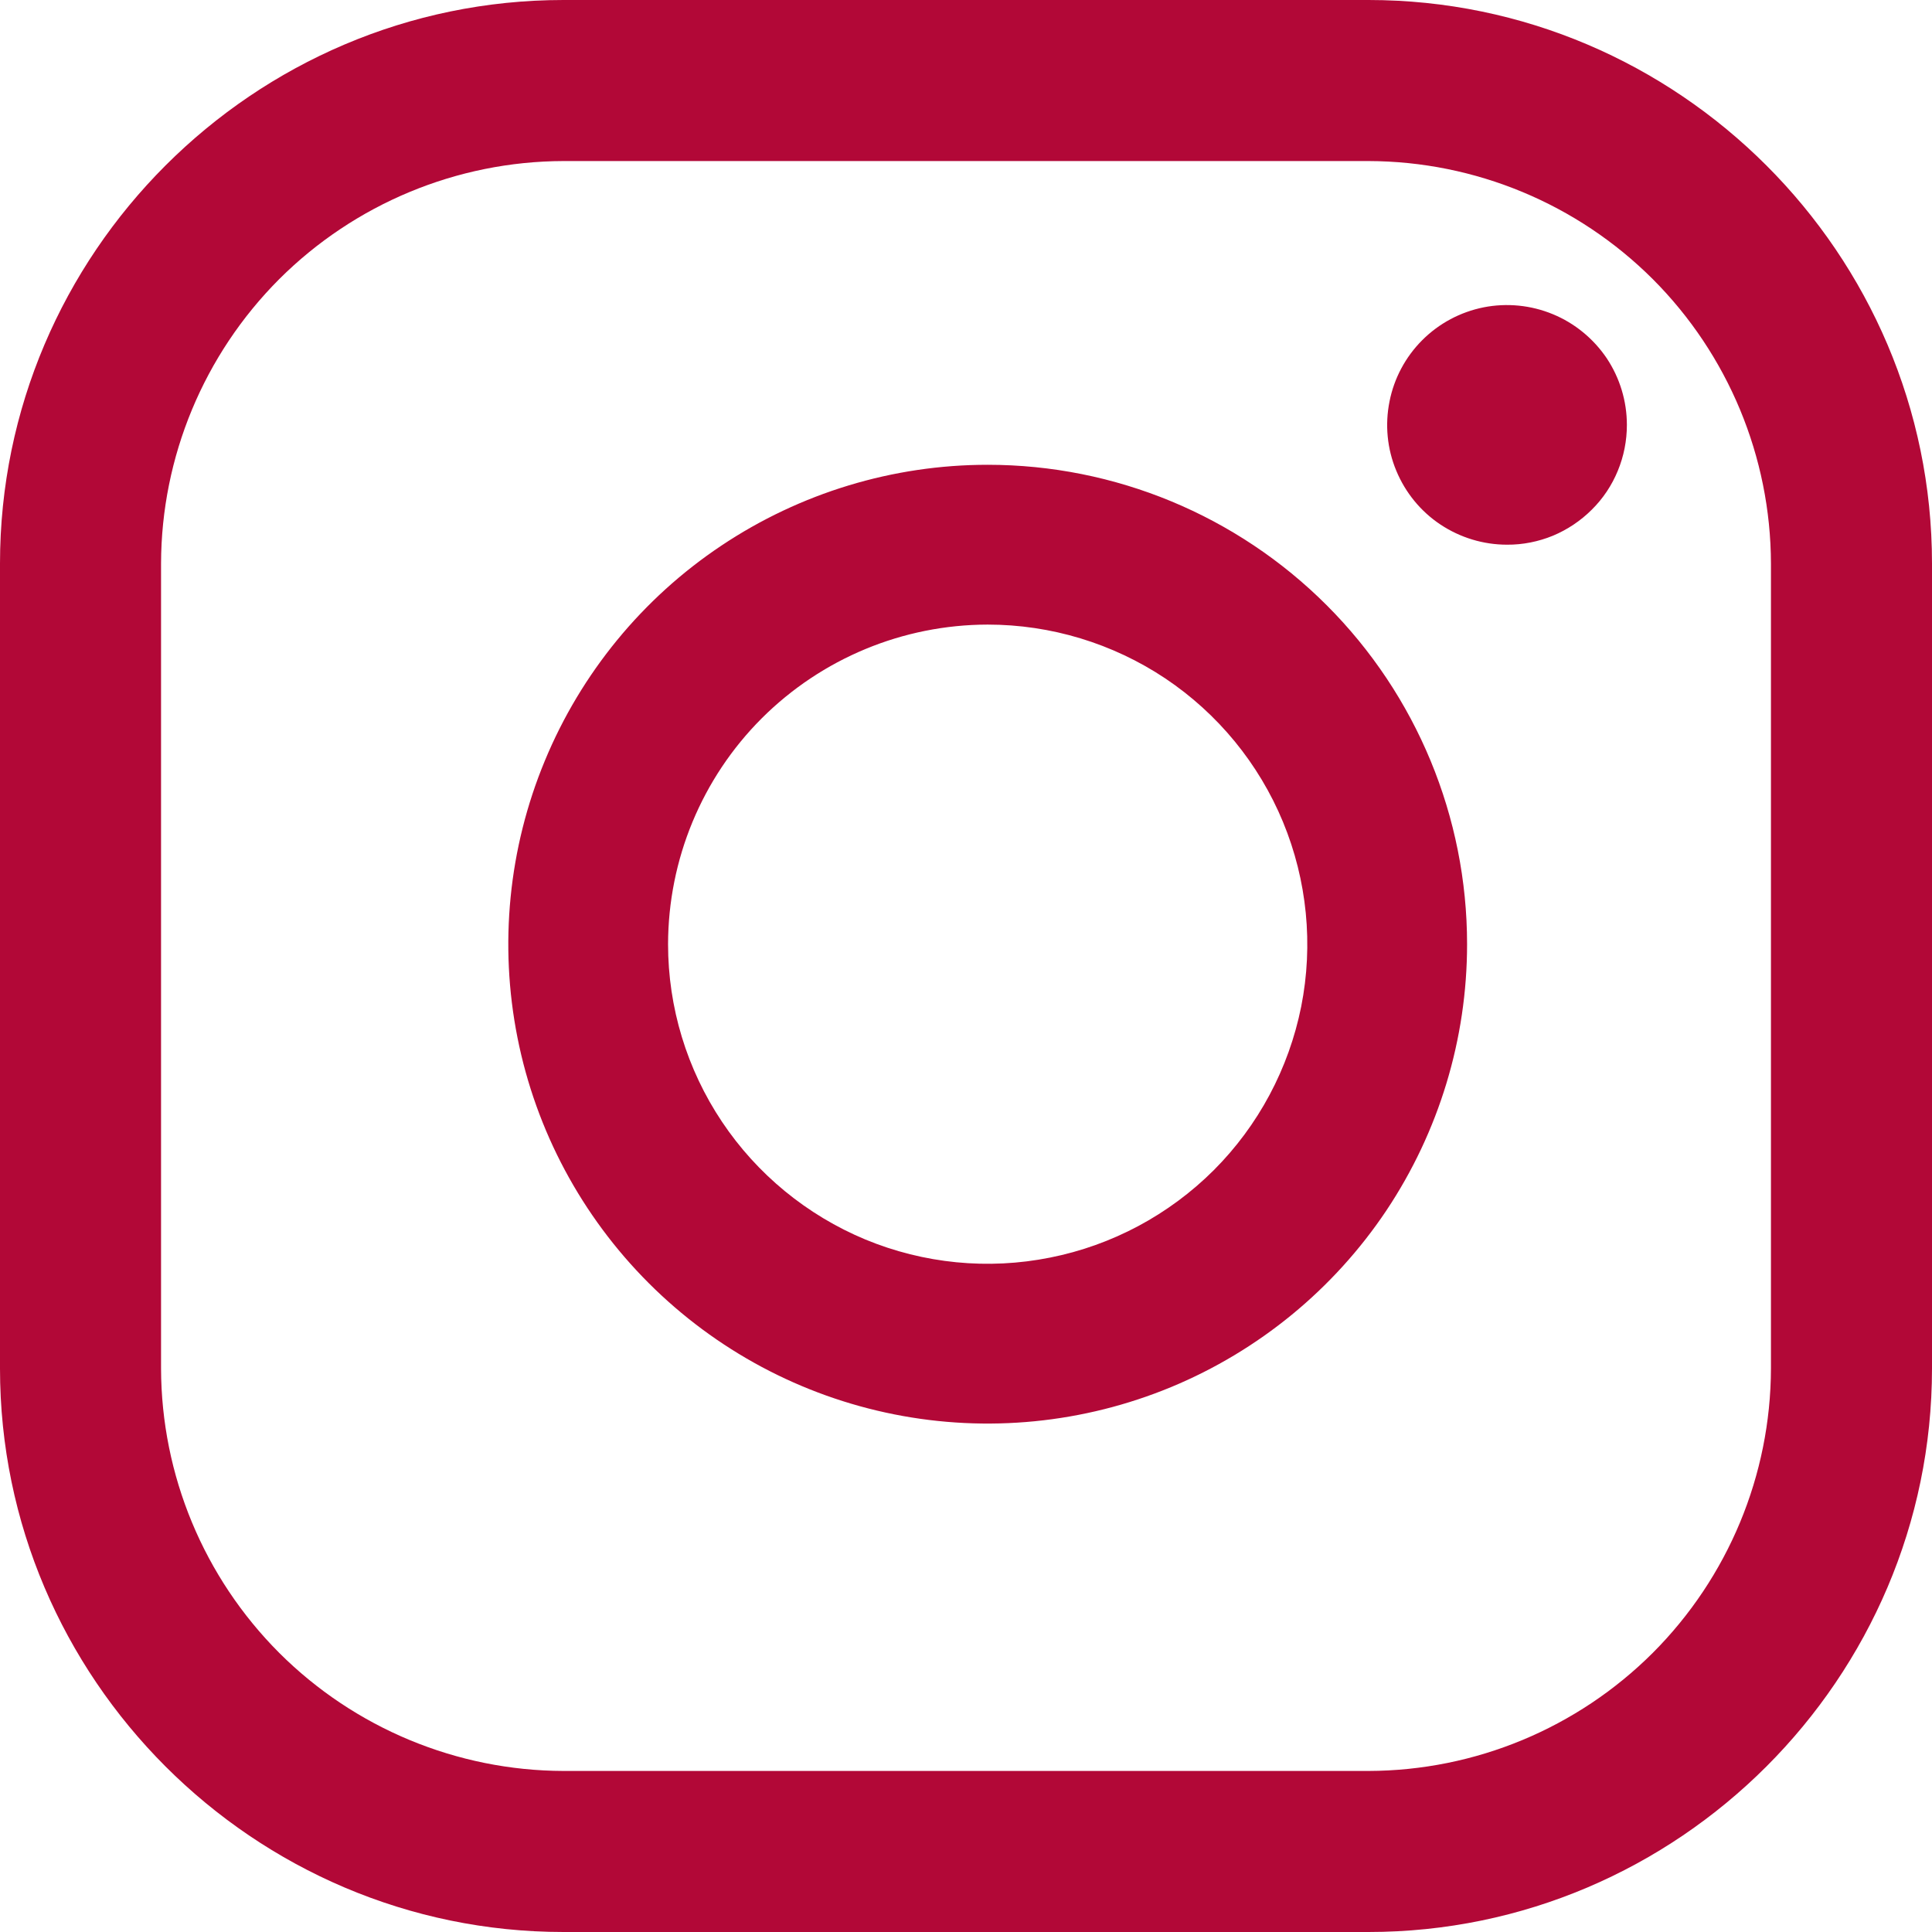 <svg width="14" height="14" viewBox="0 0 14 14" fill="none" xmlns="http://www.w3.org/2000/svg">
<path d="M9.917 1.167C10.69 1.169 11.43 1.477 11.977 2.023C12.523 2.57 12.831 3.311 12.833 4.083V9.917C12.831 10.69 12.523 11.43 11.977 11.977C11.43 12.523 10.69 12.831 9.917 12.833H4.083C3.311 12.831 2.57 12.523 2.023 11.977C1.477 11.43 1.169 10.69 1.167 9.917V4.083C1.169 3.311 1.477 2.57 2.023 2.023C2.57 1.477 3.311 1.169 4.083 1.167H9.917ZM9.917 0H4.083C1.837 0 0 1.837 0 4.083V9.917C0 12.162 1.837 14 4.083 14H9.917C12.162 14 14 12.162 14 9.917V4.083C14 1.837 12.162 0 9.917 0Z" fill="#B20837"/>
<path d="M10.92 3.947C10.749 3.947 10.581 3.896 10.438 3.801C10.295 3.706 10.184 3.57 10.118 3.411C10.052 3.253 10.035 3.078 10.069 2.909C10.102 2.741 10.185 2.586 10.306 2.465C10.428 2.343 10.582 2.261 10.751 2.227C10.919 2.194 11.094 2.211 11.253 2.277C11.411 2.342 11.547 2.454 11.643 2.596C11.738 2.739 11.789 2.907 11.789 3.079C11.789 3.193 11.767 3.306 11.723 3.412C11.68 3.517 11.616 3.613 11.535 3.693C11.454 3.774 11.358 3.838 11.253 3.882C11.148 3.925 11.034 3.948 10.92 3.947ZM7.157 4.526C7.615 4.526 8.063 4.662 8.444 4.916C8.825 5.171 9.122 5.533 9.297 5.956C9.472 6.379 9.518 6.845 9.429 7.294C9.339 7.743 9.119 8.156 8.795 8.48C8.471 8.803 8.058 9.024 7.609 9.113C7.16 9.203 6.694 9.157 6.271 8.982C5.848 8.806 5.486 8.509 5.232 8.129C4.977 7.748 4.841 7.3 4.841 6.842C4.842 6.228 5.086 5.639 5.52 5.205C5.955 4.771 6.543 4.527 7.157 4.526ZM7.157 3.368C6.47 3.368 5.799 3.572 5.227 3.954C4.656 4.335 4.211 4.878 3.948 5.513C3.685 6.147 3.616 6.846 3.75 7.52C3.884 8.194 4.215 8.812 4.701 9.298C5.187 9.784 5.806 10.115 6.48 10.249C7.153 10.383 7.852 10.314 8.487 10.051C9.121 9.788 9.664 9.343 10.046 8.772C10.427 8.201 10.631 7.529 10.631 6.842C10.631 5.921 10.265 5.037 9.614 4.386C8.962 3.734 8.079 3.368 7.157 3.368Z" fill="#B20837"/>
</svg>
